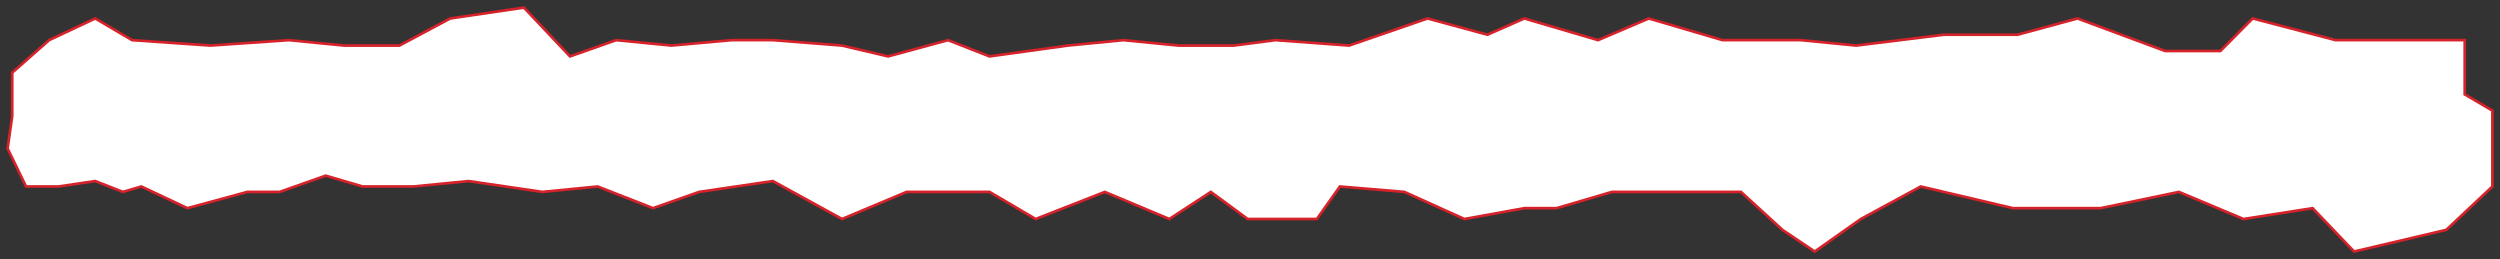 <?xml version="1.0" encoding="UTF-8"?> <svg xmlns="http://www.w3.org/2000/svg" width="328" height="34" viewBox="0 0 328 34" fill="none"><rect x="0" y="0" width="328" height="34" fill="#333333" stroke="none"/><path d="M1.605 15.222V9.533L6.443 5.267L12.492 2.422L17.33 5.267L27.612 5.978L37.894 5.267L45.152 5.978H52.41L59.063 2.422L68.74 1L74.788 7.4L80.837 5.267L88.095 5.978L95.957 5.267H101.401L110.473 5.978L116.521 7.4L124.384 5.267L129.827 7.4L140.109 5.978L147.367 5.267L154.625 5.978H161.883L167.327 5.267L177.004 5.978L187.286 2.422L195.148 4.556L199.987 2.422L209.664 5.267L216.317 2.422L225.994 5.267H236.276L243.534 5.978L255.026 4.556H264.703L272.566 2.422L284.058 6.689H291.315L295.549 2.422L306.436 5.267H317.323H323.371V12.378L327 14.511V24.467L320.952 30.156L308.855 33L303.412 27.311L294.34 28.733L285.872 25.178L275.59 27.311H264.098L252.002 24.467L244.139 28.733L238.091 33L233.857 30.156L228.414 25.178H219.341H211.479L204.221 27.311H199.987L192.124 28.733L184.262 25.178L175.794 24.467L172.77 28.733H163.698L158.859 25.178L153.416 28.733L144.948 25.178L135.876 28.733L129.827 25.178H118.941L110.473 28.733L101.401 23.756L91.724 25.178L85.675 27.311L78.417 24.467L71.16 25.178L61.482 23.756L54.224 24.467H47.571L42.733 23.044L36.685 25.178H32.451L24.588 27.311L18.54 24.467L16.121 25.178L12.492 23.756L7.653 24.467H3.419L1 19.489L1.605 15.222Z" fill="white" stroke="#D6222A" stroke-width="0.352"></path></svg> 
